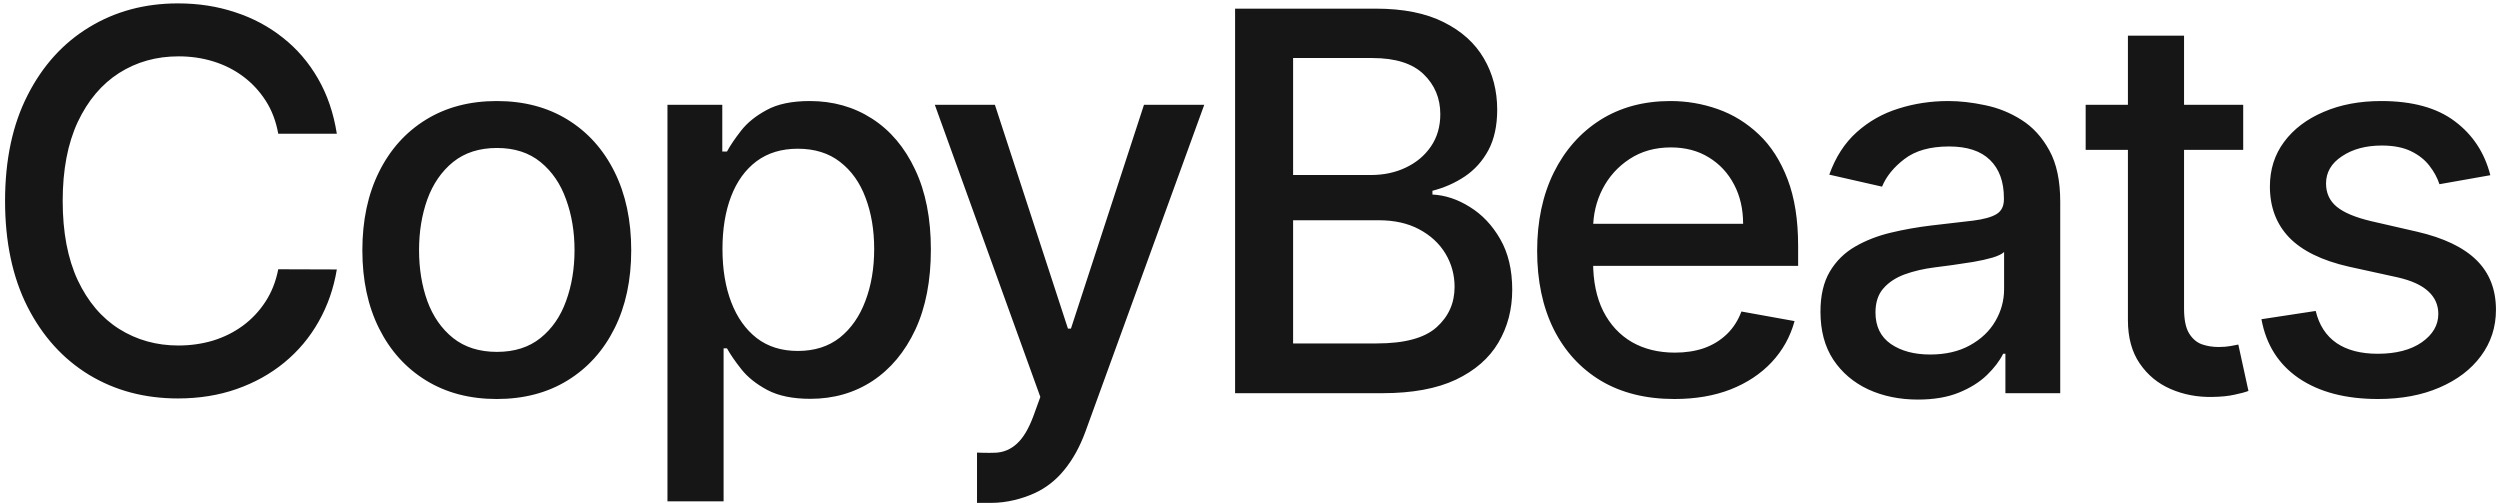 <svg width="174" height="35" viewBox="0 0 174 35" fill="none" xmlns="http://www.w3.org/2000/svg">
<path d="M23.443 9.306H19.366C19.209 8.434 18.917 7.668 18.49 7.006C18.063 6.344 17.541 5.782 16.922 5.32C16.303 4.858 15.611 4.51 14.844 4.274C14.086 4.039 13.28 3.922 12.427 3.922C10.884 3.922 9.504 4.309 8.284 5.085C7.073 5.86 6.115 6.997 5.409 8.495C4.712 9.994 4.363 11.823 4.363 13.984C4.363 16.162 4.712 18 5.409 19.499C6.115 20.997 7.077 22.13 8.297 22.897C9.517 23.663 10.889 24.047 12.414 24.047C13.258 24.047 14.06 23.933 14.818 23.707C15.585 23.472 16.277 23.128 16.896 22.674C17.514 22.221 18.037 21.668 18.464 21.015C18.9 20.353 19.2 19.595 19.366 18.741L23.443 18.754C23.225 20.07 22.803 21.28 22.175 22.387C21.557 23.485 20.76 24.434 19.784 25.236C18.817 26.029 17.71 26.643 16.465 27.078C15.219 27.514 13.86 27.732 12.387 27.732C10.07 27.732 8.005 27.183 6.193 26.085C4.381 24.979 2.952 23.398 1.907 21.341C0.87 19.285 0.352 16.833 0.352 13.984C0.352 11.127 0.874 8.674 1.92 6.627C2.965 4.571 4.394 2.994 6.206 1.896C8.018 0.79 10.079 0.236 12.387 0.236C13.807 0.236 15.132 0.441 16.36 0.851C17.597 1.251 18.708 1.844 19.692 2.628C20.677 3.403 21.491 4.353 22.136 5.477C22.781 6.592 23.216 7.868 23.443 9.306ZM34.577 27.771C32.695 27.771 31.052 27.34 29.65 26.477C28.247 25.615 27.158 24.408 26.383 22.857C25.607 21.307 25.22 19.494 25.22 17.421C25.22 15.339 25.607 13.518 26.383 11.959C27.158 10.399 28.247 9.188 29.65 8.326C31.052 7.463 32.695 7.032 34.577 7.032C36.458 7.032 38.1 7.463 39.503 8.326C40.906 9.188 41.995 10.399 42.77 11.959C43.546 13.518 43.933 15.339 43.933 17.421C43.933 19.494 43.546 21.307 42.77 22.857C41.995 24.408 40.906 25.615 39.503 26.477C38.1 27.34 36.458 27.771 34.577 27.771ZM34.59 24.491C35.809 24.491 36.82 24.169 37.621 23.524C38.423 22.879 39.015 22.021 39.399 20.949C39.791 19.878 39.987 18.697 39.987 17.408C39.987 16.127 39.791 14.951 39.399 13.88C39.015 12.799 38.423 11.932 37.621 11.279C36.82 10.626 35.809 10.299 34.59 10.299C33.361 10.299 32.342 10.626 31.532 11.279C30.73 11.932 30.133 12.799 29.741 13.88C29.358 14.951 29.166 16.127 29.166 17.408C29.166 18.697 29.358 19.878 29.741 20.949C30.133 22.021 30.73 22.879 31.532 23.524C32.342 24.169 33.361 24.491 34.59 24.491ZM46.455 34.893V7.293H50.271V10.547H50.597C50.824 10.129 51.151 9.645 51.578 9.097C52.004 8.548 52.597 8.069 53.355 7.659C54.113 7.241 55.115 7.032 56.361 7.032C57.981 7.032 59.427 7.441 60.699 8.26C61.971 9.079 62.969 10.26 63.692 11.802C64.424 13.344 64.789 15.199 64.789 17.369C64.789 19.538 64.428 21.398 63.705 22.949C62.982 24.491 61.989 25.68 60.725 26.517C59.462 27.344 58.02 27.758 56.4 27.758C55.18 27.758 54.182 27.553 53.407 27.144C52.64 26.734 52.039 26.255 51.604 25.706C51.168 25.157 50.833 24.669 50.597 24.243H50.362V34.893H46.455ZM50.284 17.329C50.284 18.741 50.489 19.978 50.898 21.041C51.307 22.104 51.9 22.936 52.675 23.537C53.451 24.129 54.4 24.426 55.524 24.426C56.691 24.426 57.667 24.116 58.451 23.498C59.236 22.87 59.828 22.021 60.229 20.949C60.638 19.878 60.843 18.671 60.843 17.329C60.843 16.005 60.642 14.816 60.242 13.762C59.85 12.708 59.257 11.876 58.464 11.266C57.68 10.656 56.7 10.351 55.524 10.351C54.392 10.351 53.433 10.643 52.649 11.227C51.874 11.81 51.286 12.625 50.885 13.67C50.484 14.716 50.284 15.936 50.284 17.329ZM69 35H68.5H68V31.5C68 31.5 68.74 31.535 69.297 31.509C69.855 31.482 70.347 31.273 70.774 30.881C71.21 30.489 71.593 29.849 71.924 28.96L72.407 27.627L65.063 7.293H69.245L74.329 22.87H74.538L79.621 7.293H83.816L75.544 30.045C75.161 31.09 74.673 31.975 74.08 32.698C73.488 33.429 72.782 33.978 71.963 34.344C71.144 34.71 70.08 35 69 35ZM85.962 27.366V0.602H95.763C97.662 0.602 99.235 0.916 100.481 1.543C101.727 2.162 102.659 3.002 103.277 4.065C103.896 5.119 104.205 6.309 104.205 7.633C104.205 8.748 104.001 9.689 103.591 10.456C103.182 11.214 102.633 11.823 101.945 12.285C101.265 12.738 100.516 13.069 99.697 13.278V13.54C100.585 13.583 101.452 13.871 102.297 14.402C103.151 14.925 103.857 15.67 104.414 16.637C104.972 17.604 105.251 18.78 105.251 20.165C105.251 21.533 104.928 22.762 104.284 23.851C103.648 24.931 102.663 25.789 101.33 26.425C99.997 27.052 98.294 27.366 96.22 27.366H85.962ZM90 23.903H95.828C97.762 23.903 99.148 23.528 99.984 22.779C100.821 22.03 101.239 21.093 101.239 19.969C101.239 19.124 101.025 18.349 100.599 17.643C100.171 16.938 99.561 16.376 98.769 15.957C97.985 15.539 97.052 15.33 95.972 15.33H90V23.903ZM90 12.181H95.41C96.316 12.181 97.131 12.006 97.854 11.658C98.586 11.309 99.165 10.822 99.592 10.194C100.028 9.558 100.245 8.809 100.245 7.947C100.245 6.84 99.858 5.912 99.082 5.163C98.307 4.414 97.118 4.039 95.515 4.039H90V12.181ZM116.538 27.771C114.56 27.771 112.857 27.349 111.428 26.503C110.008 25.65 108.91 24.452 108.135 22.91C107.368 21.359 106.985 19.542 106.985 17.46C106.985 15.404 107.368 13.592 108.135 12.024C108.91 10.456 109.991 9.232 111.376 8.352C112.77 7.472 114.399 7.032 116.263 7.032C117.396 7.032 118.494 7.219 119.557 7.594C120.619 7.968 121.573 8.556 122.418 9.358C123.264 10.159 123.93 11.201 124.418 12.481C124.906 13.753 125.15 15.3 125.15 17.12V18.506H109.193V15.578H121.321C121.321 14.55 121.112 13.64 120.693 12.847C120.275 12.046 119.687 11.414 118.929 10.952C118.18 10.491 117.3 10.26 116.289 10.26C115.192 10.26 114.233 10.53 113.414 11.07C112.604 11.601 111.977 12.298 111.533 13.161C111.097 14.015 110.879 14.942 110.879 15.944V18.231C110.879 19.573 111.114 20.714 111.585 21.655C112.064 22.596 112.731 23.315 113.584 23.811C114.438 24.299 115.436 24.543 116.577 24.543C117.318 24.543 117.993 24.439 118.603 24.23C119.212 24.012 119.739 23.689 120.184 23.262C120.628 22.836 120.968 22.308 121.203 21.681L124.901 22.348C124.605 23.437 124.074 24.391 123.307 25.21C122.549 26.02 121.595 26.651 120.445 27.105C119.304 27.549 118.001 27.771 116.538 27.771ZM133.487 27.81C132.215 27.81 131.065 27.575 130.037 27.105C129.009 26.625 128.194 25.933 127.593 25.027C127 24.121 126.704 23.01 126.704 21.694C126.704 20.562 126.922 19.63 127.358 18.898C127.793 18.166 128.381 17.587 129.122 17.16C129.862 16.733 130.69 16.41 131.605 16.193C132.52 15.975 133.452 15.809 134.401 15.696C135.604 15.557 136.579 15.443 137.329 15.356C138.078 15.26 138.622 15.108 138.962 14.899C139.302 14.69 139.472 14.35 139.472 13.88V13.788C139.472 12.647 139.149 11.762 138.505 11.135C137.869 10.508 136.919 10.194 135.656 10.194C134.34 10.194 133.304 10.486 132.546 11.07C131.796 11.645 131.278 12.285 130.991 12.991L127.318 12.155C127.754 10.935 128.39 9.95 129.226 9.201C130.071 8.443 131.043 7.894 132.141 7.555C133.238 7.206 134.393 7.032 135.604 7.032C136.405 7.032 137.255 7.128 138.152 7.319C139.058 7.502 139.903 7.842 140.687 8.339C141.48 8.835 142.129 9.545 142.634 10.469C143.14 11.383 143.392 12.573 143.392 14.036V27.366H139.576V24.622H139.42C139.167 25.127 138.788 25.623 138.283 26.111C137.777 26.599 137.128 27.004 136.335 27.327C135.543 27.649 134.593 27.81 133.487 27.81ZM134.336 24.674C135.416 24.674 136.34 24.46 137.106 24.034C137.882 23.607 138.47 23.049 138.871 22.361C139.28 21.664 139.485 20.919 139.485 20.126V17.539C139.345 17.678 139.075 17.809 138.675 17.931C138.283 18.044 137.834 18.144 137.329 18.231C136.823 18.31 136.331 18.384 135.852 18.453C135.373 18.514 134.972 18.567 134.65 18.61C133.892 18.706 133.199 18.867 132.572 19.094C131.953 19.32 131.457 19.647 131.082 20.074C130.716 20.492 130.533 21.05 130.533 21.747C130.533 22.714 130.89 23.445 131.605 23.942C132.319 24.43 133.23 24.674 134.336 24.674ZM156.127 7.293V10.43H145.162V7.293H156.127ZM148.103 2.484H152.01V21.472C152.01 22.23 152.123 22.801 152.35 23.184C152.576 23.559 152.868 23.816 153.225 23.955C153.591 24.086 153.988 24.151 154.415 24.151C154.728 24.151 155.003 24.129 155.238 24.086C155.473 24.042 155.656 24.007 155.787 23.981L156.492 27.209C156.266 27.296 155.944 27.383 155.525 27.47C155.107 27.566 154.584 27.619 153.957 27.627C152.929 27.645 151.971 27.462 151.082 27.078C150.194 26.695 149.475 26.103 148.926 25.301C148.377 24.5 148.103 23.493 148.103 22.282V2.484ZM173.327 12.194L169.785 12.821C169.637 12.368 169.402 11.937 169.08 11.527C168.766 11.118 168.339 10.782 167.799 10.521C167.259 10.26 166.584 10.129 165.773 10.129C164.667 10.129 163.744 10.377 163.003 10.874C162.262 11.362 161.892 11.993 161.892 12.769C161.892 13.44 162.141 13.98 162.637 14.389C163.134 14.799 163.935 15.134 165.042 15.395L168.23 16.127C170.077 16.554 171.454 17.212 172.36 18.101C173.266 18.989 173.719 20.144 173.719 21.564C173.719 22.766 173.37 23.837 172.673 24.778C171.985 25.711 171.023 26.442 169.785 26.974C168.557 27.505 167.133 27.771 165.512 27.771C163.264 27.771 161.43 27.292 160.01 26.334C158.59 25.366 157.719 23.994 157.397 22.217L161.173 21.642C161.409 22.627 161.892 23.371 162.624 23.877C163.356 24.373 164.31 24.622 165.486 24.622C166.767 24.622 167.79 24.356 168.557 23.824C169.324 23.284 169.707 22.627 169.707 21.851C169.707 21.224 169.472 20.697 169.001 20.27C168.54 19.843 167.83 19.521 166.871 19.303L163.473 18.558C161.6 18.131 160.215 17.451 159.318 16.519C158.429 15.587 157.985 14.407 157.985 12.978C157.985 11.793 158.316 10.756 158.978 9.868C159.64 8.979 160.555 8.286 161.722 7.79C162.89 7.284 164.227 7.032 165.734 7.032C167.904 7.032 169.611 7.502 170.857 8.443C172.103 9.375 172.926 10.626 173.327 12.194Z" fill="#161616"/>
</svg>
